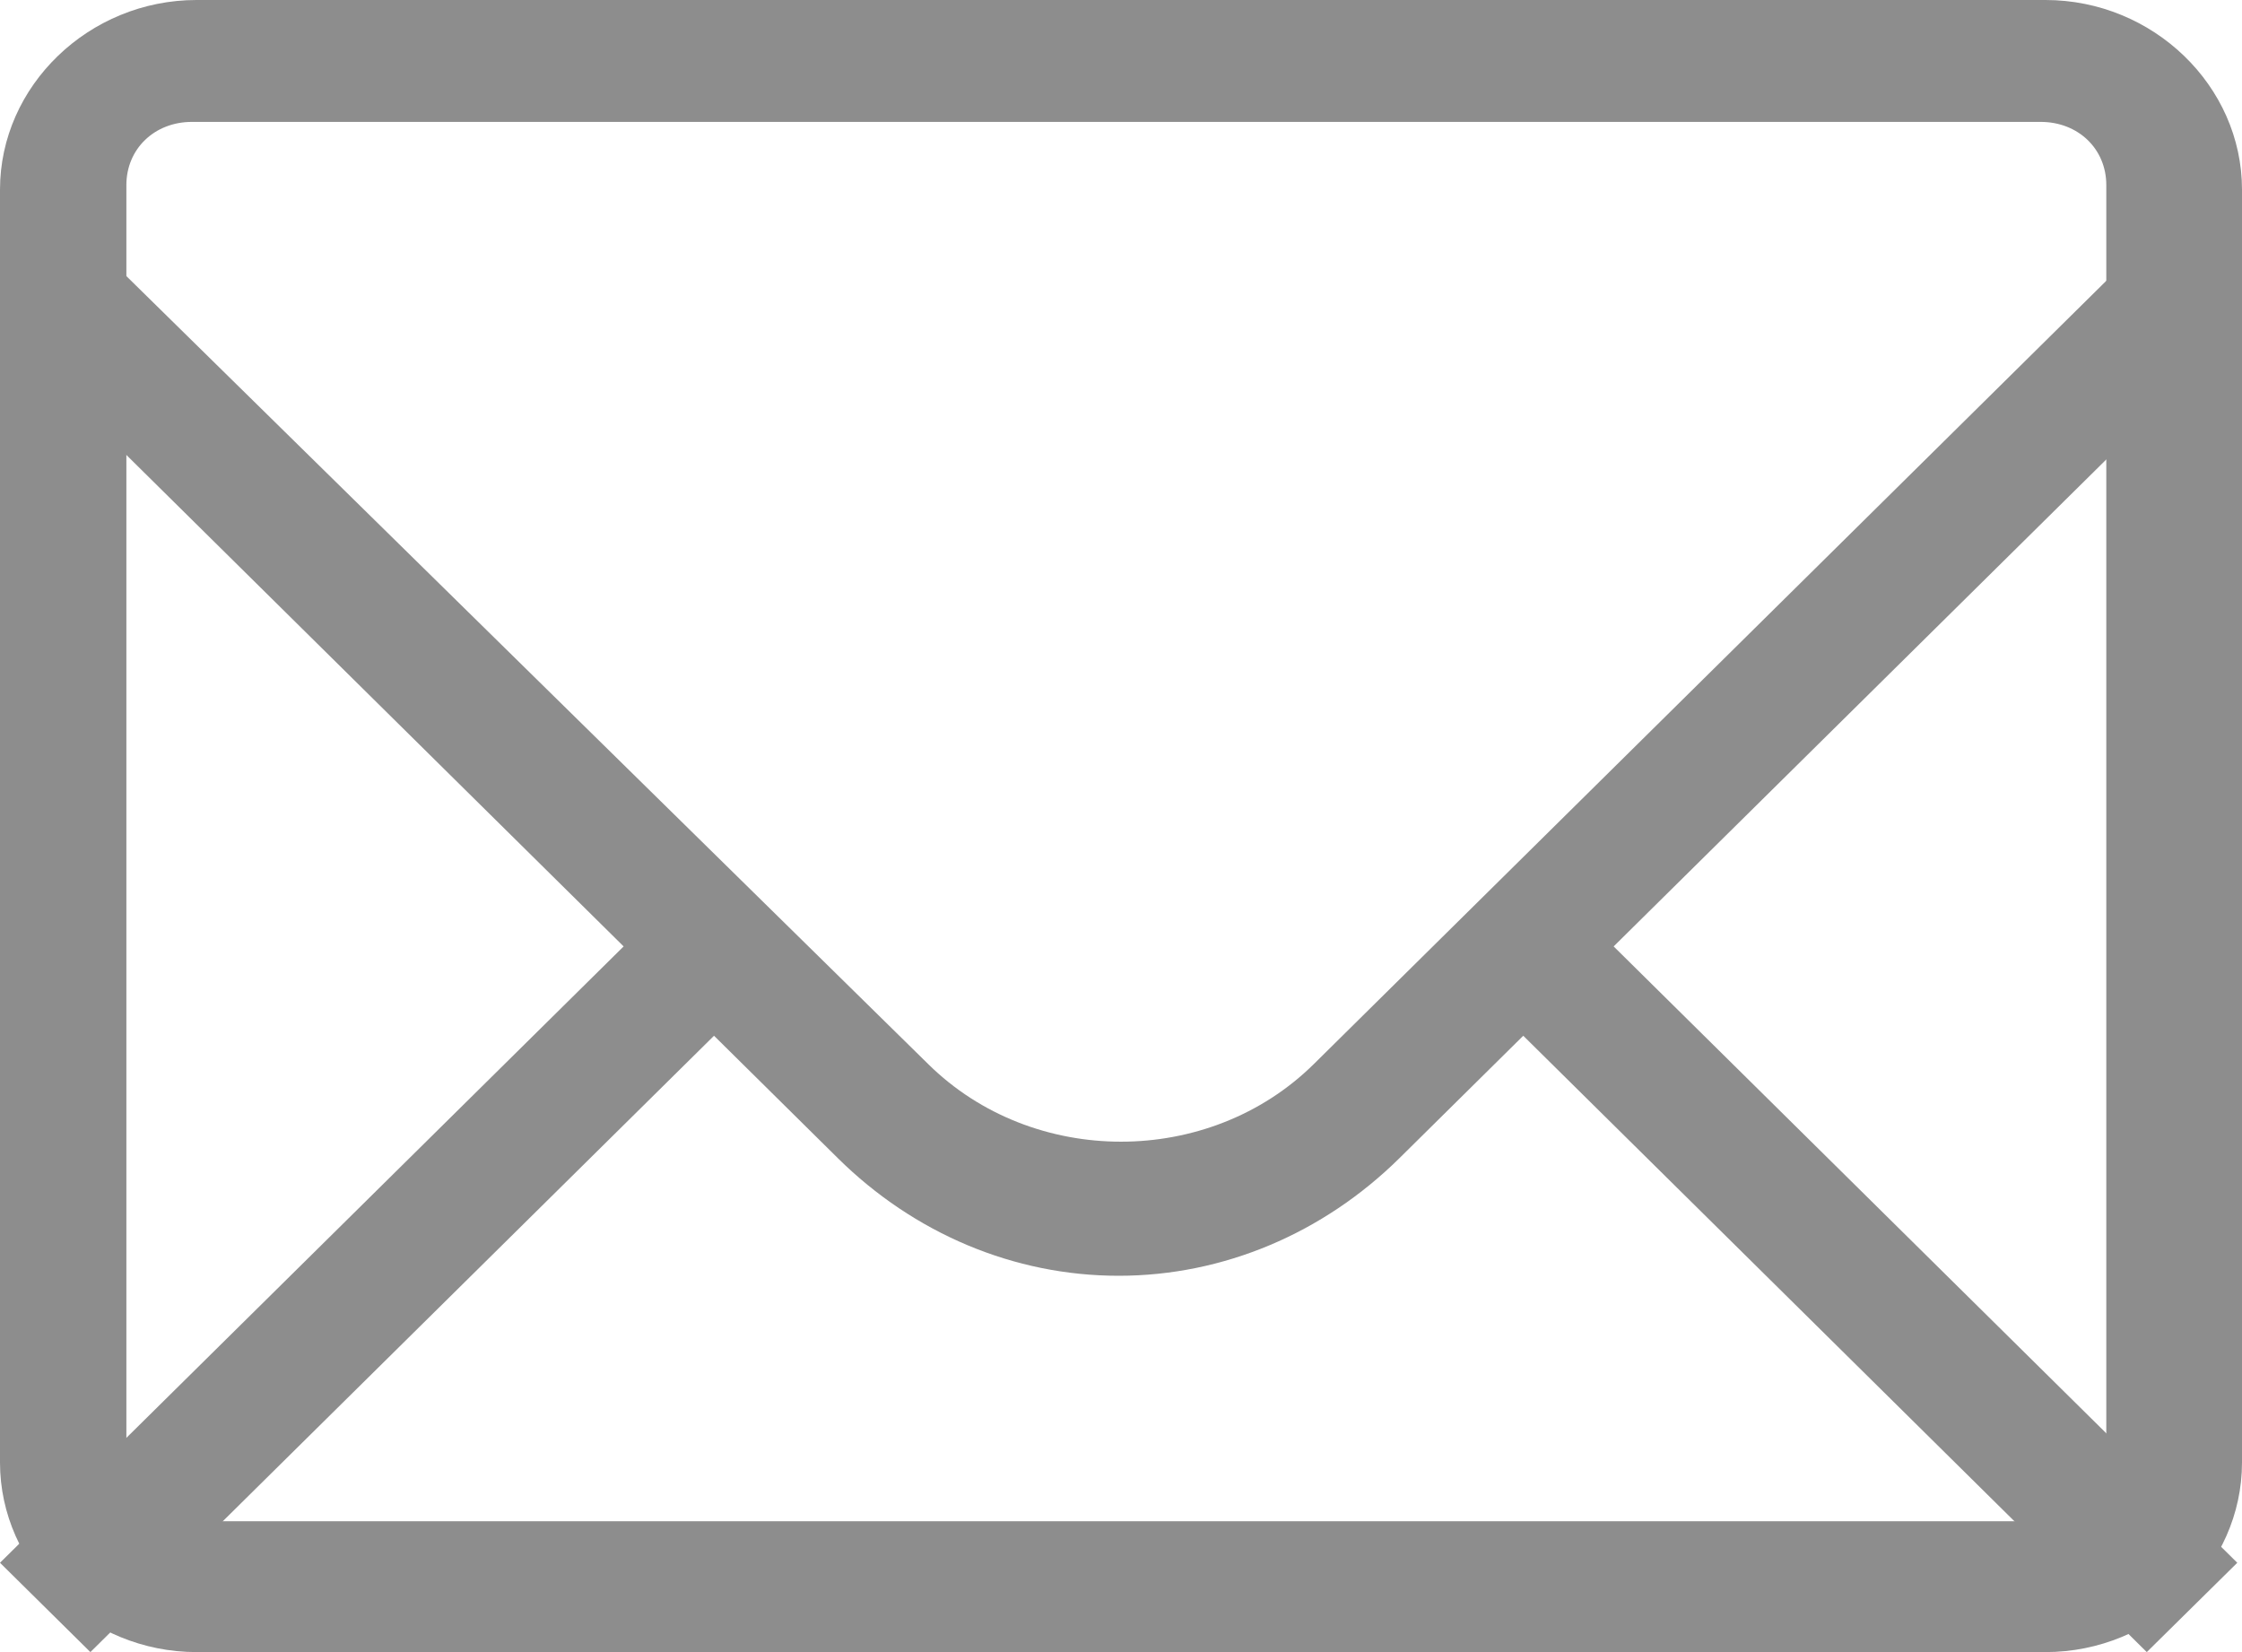 <?xml version="1.0" encoding="UTF-8"?>
<svg width="19px" height="14px" viewBox="0 0 19 14" version="1.1" xmlns="http://www.w3.org/2000/svg" xmlns:xlink="http://www.w3.org/1999/xlink">
    <!-- Generator: Sketch 52.5 (67469) - http://www.bohemiancoding.com/sketch -->
    <title>if_mail_1814108</title>
    <desc>Created with Sketch.</desc>
    <g id="Final" stroke="none" stroke-width="1" fill="none" fill-rule="evenodd">
        <g id="02.1.south-hampton-serif" transform="translate(-854, -2557)" fill="#8D8D8D" fill-rule="nonzero">
            <g id="Group-11" transform="translate(251, 2512)">
                <g id="if_mail_1814108" transform="translate(603, 45)">
                    <path d="M19,2.757 L18.234,2 L11.134,9.017 C10.246,9.894 8.754,9.894 7.866,9.017 L0.766,2.04 L0,2.797 L5.285,8.02 L0,13.243 L0.766,14 L6.051,8.777 L7.1,9.814 C7.745,10.452 8.592,10.811 9.48,10.811 C10.367,10.811 11.214,10.452 11.86,9.814 L12.909,8.777 L18.193,14 L18.96,13.243 L13.675,8.02 L19,2.757" id="Fill-3"></path>
                    <path d="M17.334,14 L1.666,14 C0.754,14 0,13.273 0,12.393 L0,1.607 C0,0.727 0.754,0 1.666,0 L17.334,0 C18.246,0 19,0.727 19,1.607 L19,12.393 C19,13.273 18.246,14 17.334,14 Z M1.626,1.033 C1.309,1.033 1.071,1.262 1.071,1.568 L1.071,12.355 C1.071,12.661 1.309,12.891 1.626,12.891 L17.294,12.891 C17.612,12.891 17.85,12.661 17.85,12.355 L17.85,1.568 C17.85,1.262 17.612,1.033 17.294,1.033 L1.626,1.033 Z" id="Fill-4"></path>
                </g>
            </g>
        </g>
    </g>
</svg>